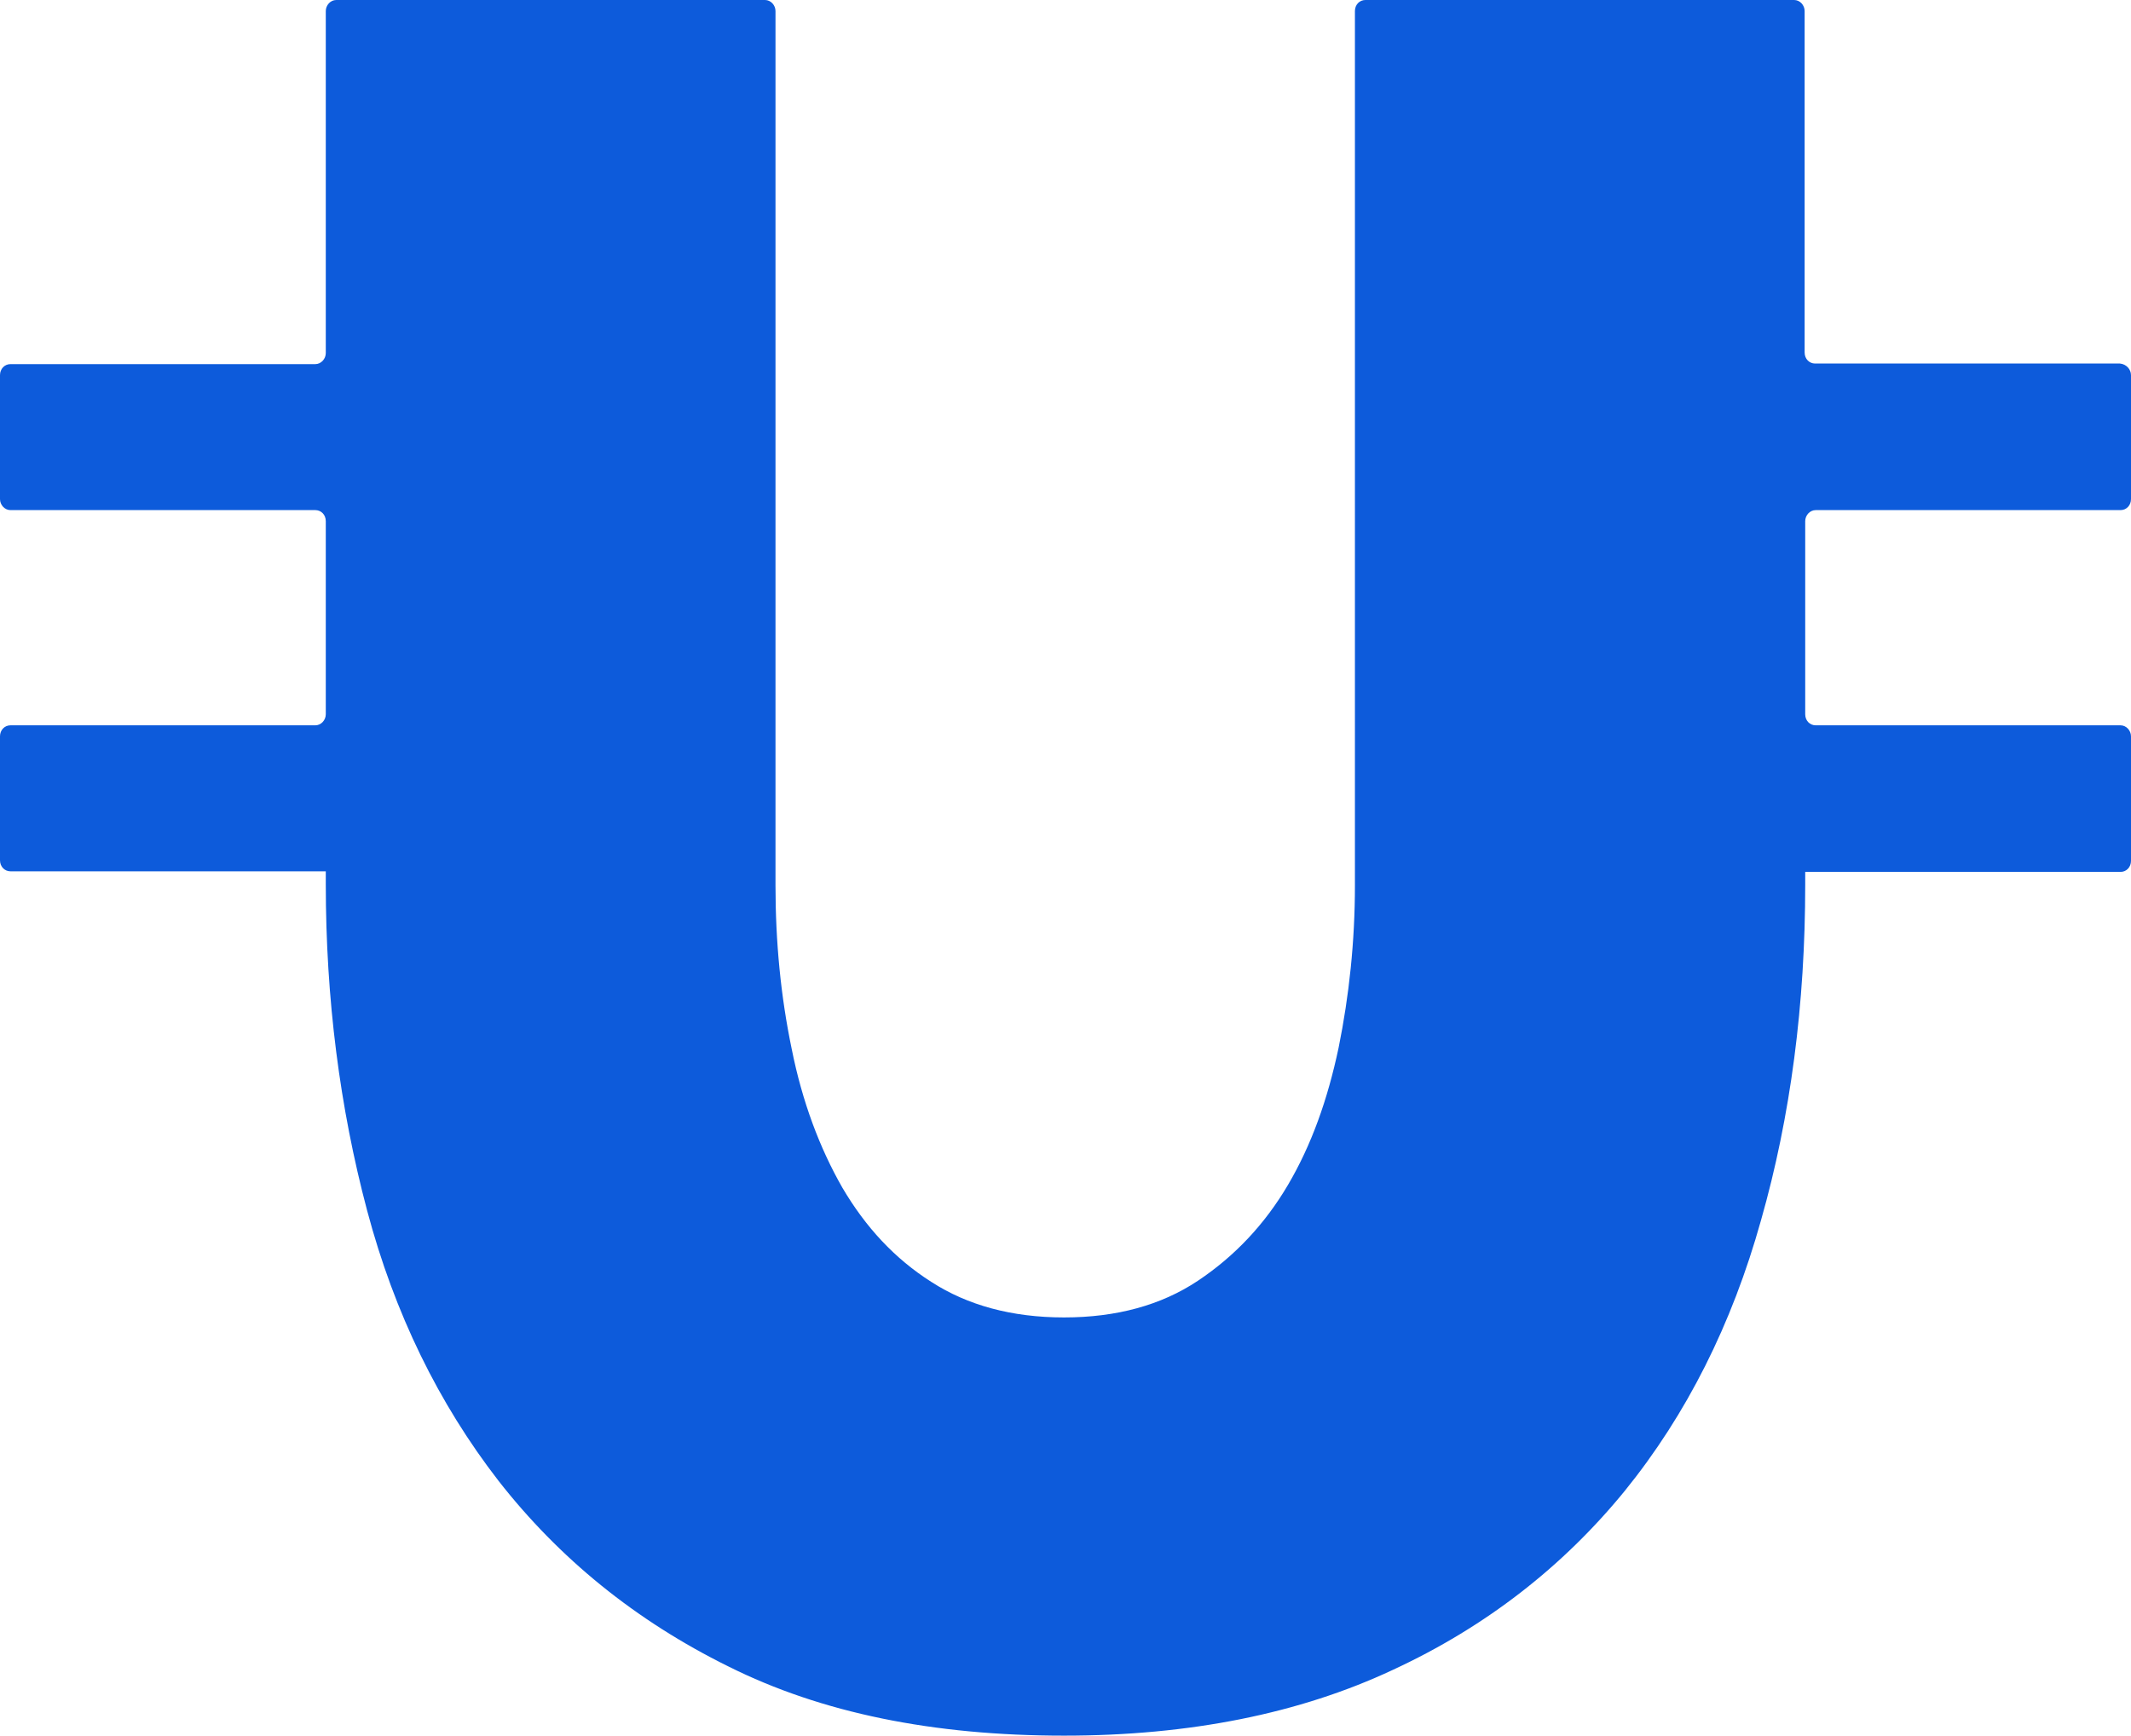 <?xml version="1.0" encoding="UTF-8"?> <svg xmlns="http://www.w3.org/2000/svg" xmlns:xlink="http://www.w3.org/1999/xlink" version="1.1" id="Слой_1" x="0px" y="0px" viewBox="0 0 366.3 298.4" style="enable-background:new 0 0 366.3 298.4;" xml:space="preserve"> <style type="text/css"> .st0{clip-path:url(#SVGID_00000121994327244926970320000014993506955534978747_);} .st1{clip-path:url(#SVGID_00000104672729891359760430000008252271769786656899_);fill-rule:evenodd;clip-rule:evenodd;fill:#0D5BDB;} </style> <g id="Иллюстрация_57_00000045581987274528734130000005819792315185941692_"> <g> <defs> <rect id="SVGID_1_" y="0" width="366.3" height="298.4"></rect> </defs> <clipPath id="SVGID_00000142140187347412815420000004088273021144808845_"> <use xlink:href="#SVGID_1_" style="overflow:visible;"></use> </clipPath> <g style="clip-path:url(#SVGID_00000142140187347412815420000004088273021144808845_);"> <defs> <rect id="SVGID_00000182503773117827257550000018423217695414743704_" y="0" width="366.3" height="298.4"></rect> </defs> <clipPath id="SVGID_00000075142419936935805070000007251682259512480664_"> <use xlink:href="#SVGID_00000182503773117827257550000018423217695414743704_" style="overflow:visible;"></use> </clipPath> <path style="clip-path:url(#SVGID_00000075142419936935805070000007251682259512480664_);fill-rule:evenodd;clip-rule:evenodd;fill:#0D5BDB;" d=" M366.3,64.5v21.3c0,1.1-0.8,1.9-1.8,1.9h-52.4c-1,0-1.8,0.9-1.8,1.9v33.2c0,1.1,0.8,1.9,1.8,1.9h52.4c1,0,1.8,0.9,1.8,1.9V148 c0,1.1-0.8,1.9-1.8,1.9h-54.2v2.2c0,20.5-2.5,39.8-7.6,57.7c-5,17.9-12.8,33.4-23.4,46.5c-10.6,13-23.9,23.4-39.9,30.8 c-16,7.5-34.9,11.3-56.5,11.3c-22.5,0-41.7-3.9-57.7-11.9c-16-7.9-29.1-18.6-39.5-31.9c-10.3-13.3-17.9-28.8-22.6-46.5 c-4.7-17.7-7.1-36.4-7.1-56.1v-2.2H1.8c-1,0-1.8-0.8-1.8-1.9v-21.3c0-1.1,0.8-1.9,1.8-1.9h52.4c1,0,1.8-0.9,1.8-1.9V89.6 c0-1.1-0.8-1.9-1.8-1.9H1.8c-1,0-1.8-0.9-1.8-1.9V64.5c0-1.1,0.8-1.9,1.8-1.9h52.4c1,0,1.8-0.9,1.8-1.9V1.9C56,0.9,56.8,0,57.8,0 h73.7c1,0,1.8,0.9,1.8,1.9v150.3c0,9.7,0.9,19.1,2.8,28.2c1.8,9,4.8,17,8.7,23.8c4,6.8,9,12.2,15.3,16.2c6.2,4,13.8,6.1,22.8,6.1 c9,0,16.7-2.1,23-6.3c6.3-4.2,11.5-9.7,15.5-16.5c4-6.8,6.8-14.6,8.7-23.6c1.8-8.9,2.8-18.2,2.8-27.9V1.9c0-1.1,0.8-1.9,1.8-1.9 h73.7c1,0,1.8,0.9,1.8,1.9v58.7c0,1.1,0.8,1.9,1.8,1.9h52.4C365.5,62.6,366.3,63.5,366.3,64.5"></path> </g> </g> </g> </svg> 
